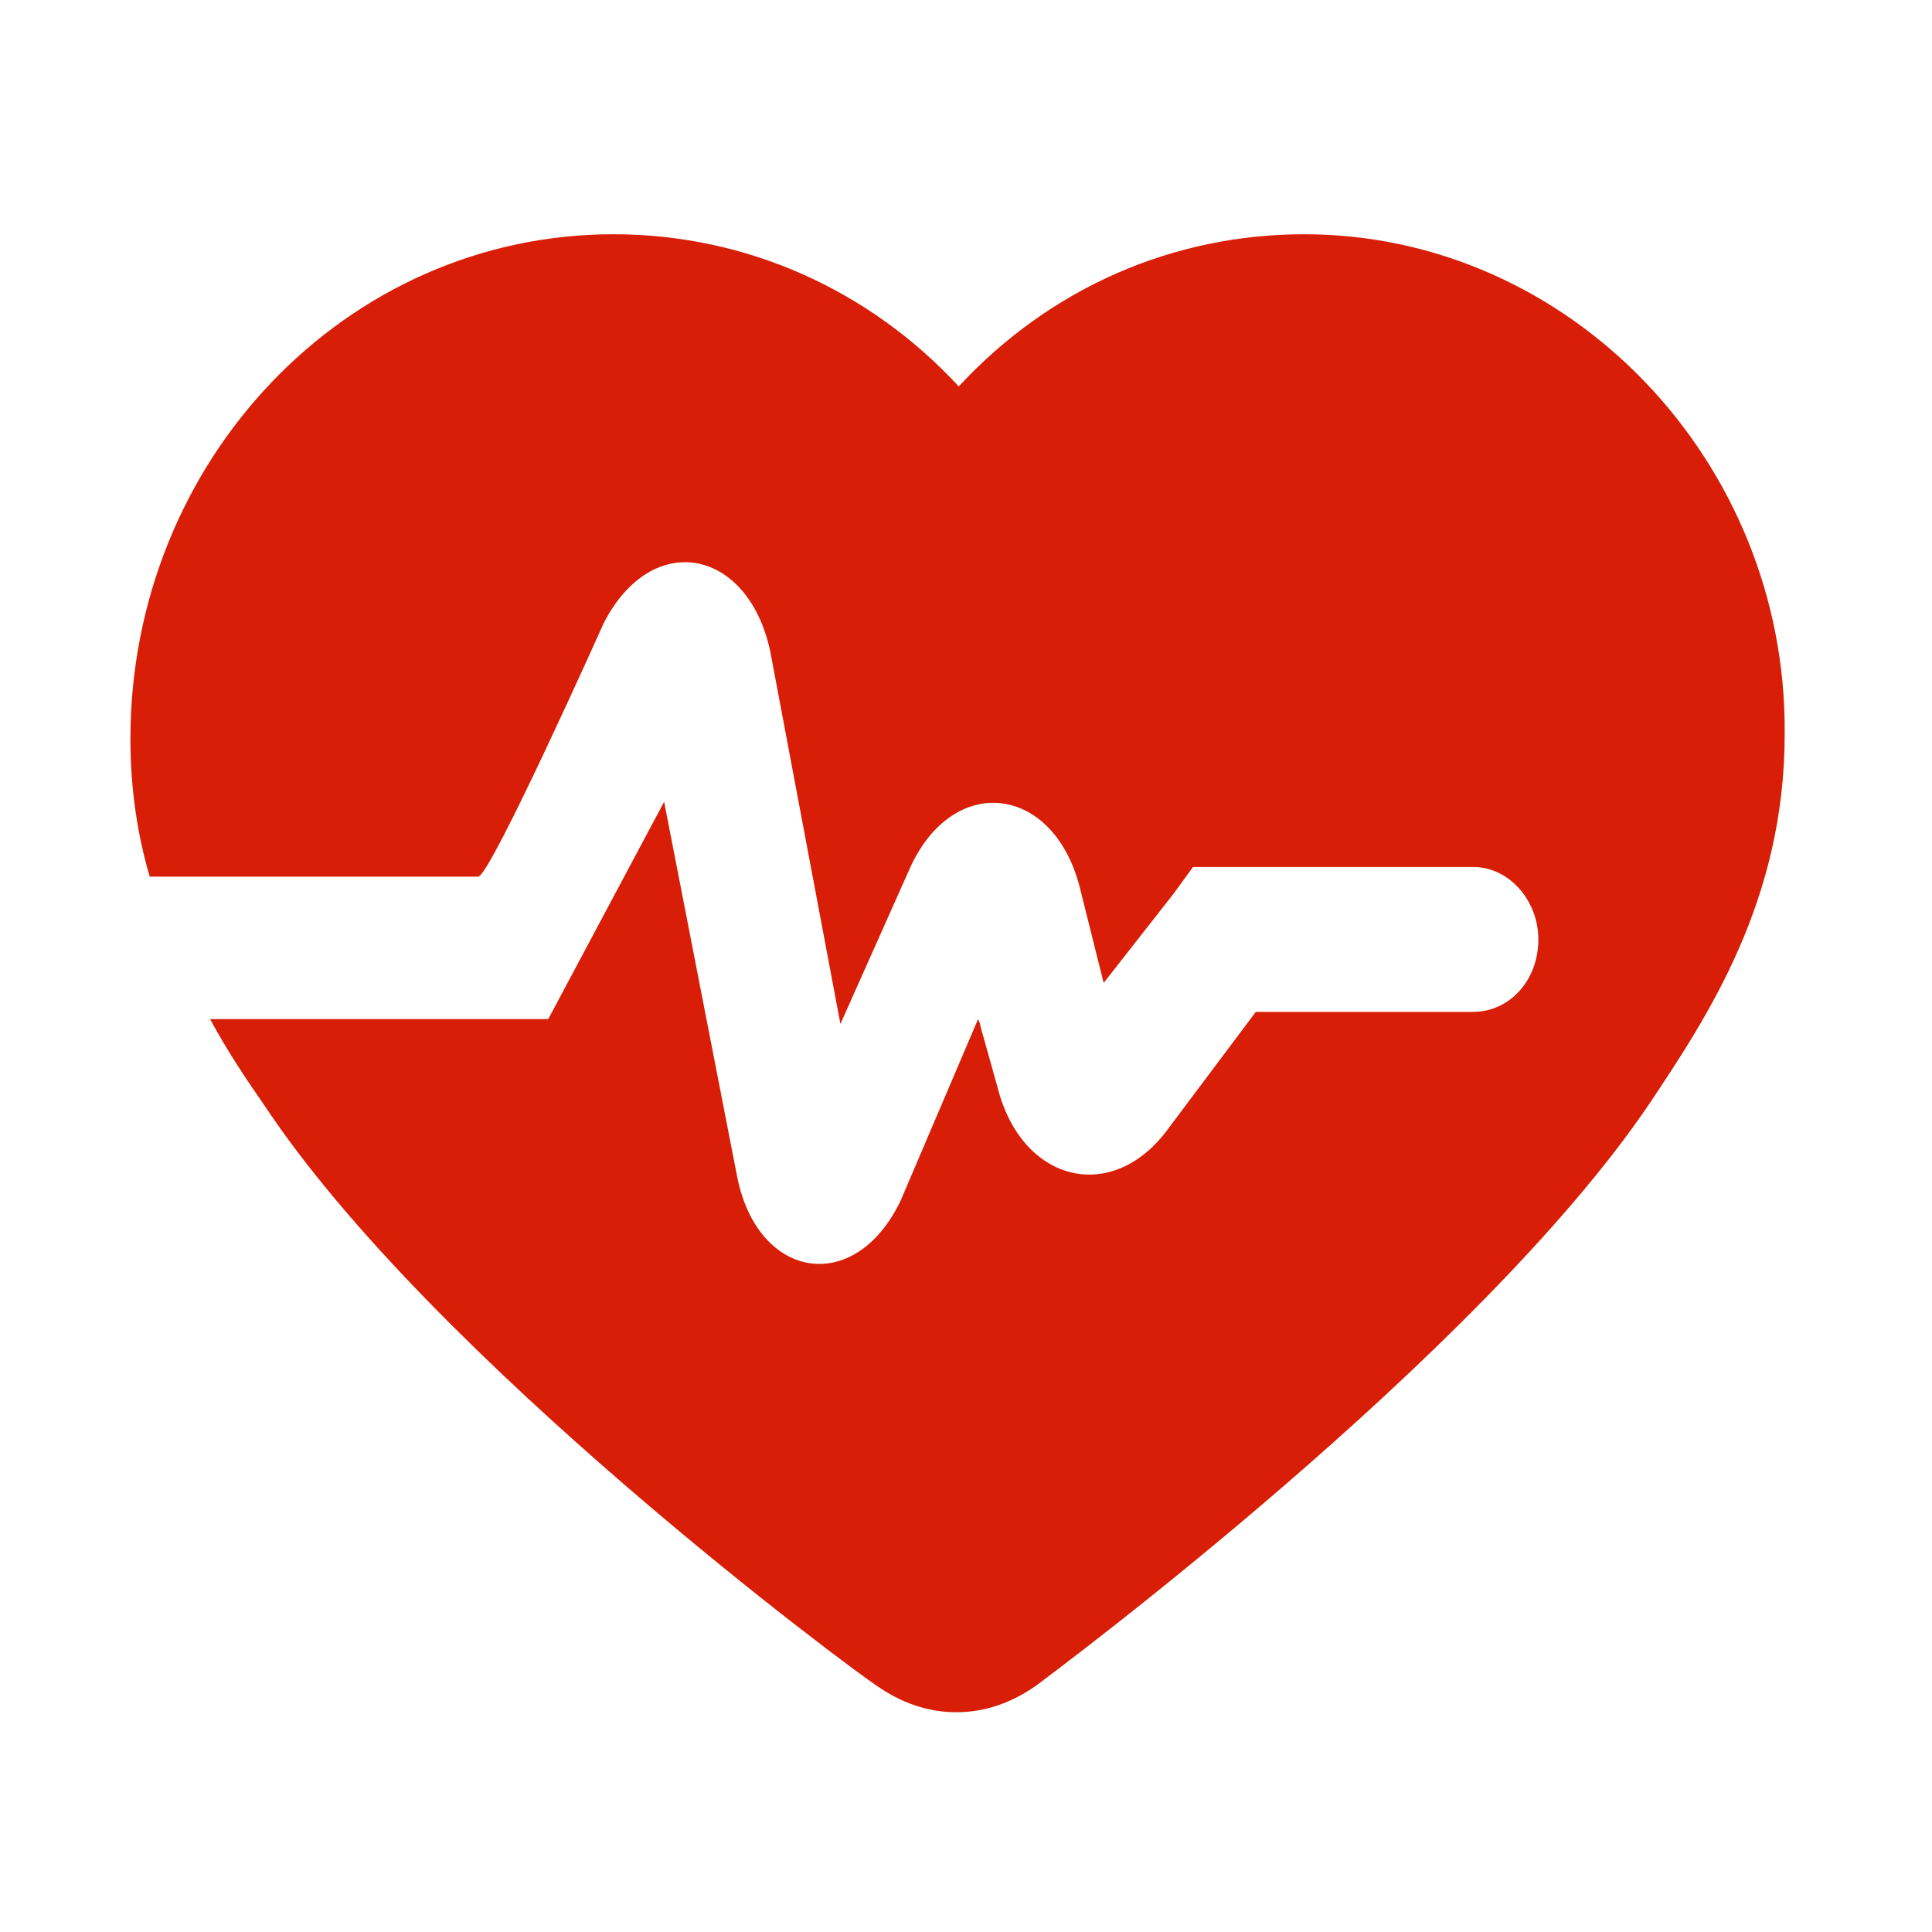 <?xml version="1.0" standalone="no"?><!DOCTYPE svg PUBLIC "-//W3C//DTD SVG 1.1//EN" "http://www.w3.org/Graphics/SVG/1.1/DTD/svg11.dtd"><svg t="1741793675518" class="icon" viewBox="0 0 1024 1024" version="1.1" xmlns="http://www.w3.org/2000/svg" p-id="31135" xmlns:xlink="http://www.w3.org/1999/xlink" width="200" height="200"><path d="M691.2 124.16c-69.12 0-134.4 28.16-183.04 80.64-47.36-51.2-112.64-80.64-183.04-80.64-142.08 0-256 120.32-256 267.52 0 26.88 3.84 51.2 10.24 72.96h174.08c6.4 0 66.56-134.4 66.56-134.4 25.6-49.92 76.8-39.68 88.32 15.36l37.12 197.12 37.12-83.2c23.04-49.92 75.52-43.52 89.6 10.24l12.8 51.2 37.12-47.36 10.24-14.08H780.8c19.2 0 34.56 17.92 34.56 38.4 0 21.76-15.36 38.4-34.56 38.4h-115.2l-46.08 61.44c-29.44 40.96-78.08 29.44-90.88-21.76l-8.96-32c0-1.28-1.28-3.84-1.28-3.84l-40.96 96c-24.32 51.2-76.8 42.24-87.04-14.08l-38.4-197.12-51.2 96-10.24 19.2h-179.2c8.96 16.64 19.2 32 28.16 44.8 89.6 135.68 314.88 302.08 325.12 308.48 12.8 8.96 26.88 14.08 42.24 14.08 15.36 0 29.44-5.12 42.24-14.08 10.24-7.68 234.24-174.08 325.12-308.48 30.72-46.08 71.68-107.52 71.68-195.84C947.2 244.48 832 124.16 691.2 124.16z" fill="#d81e06" p-id="31136"></path></svg>